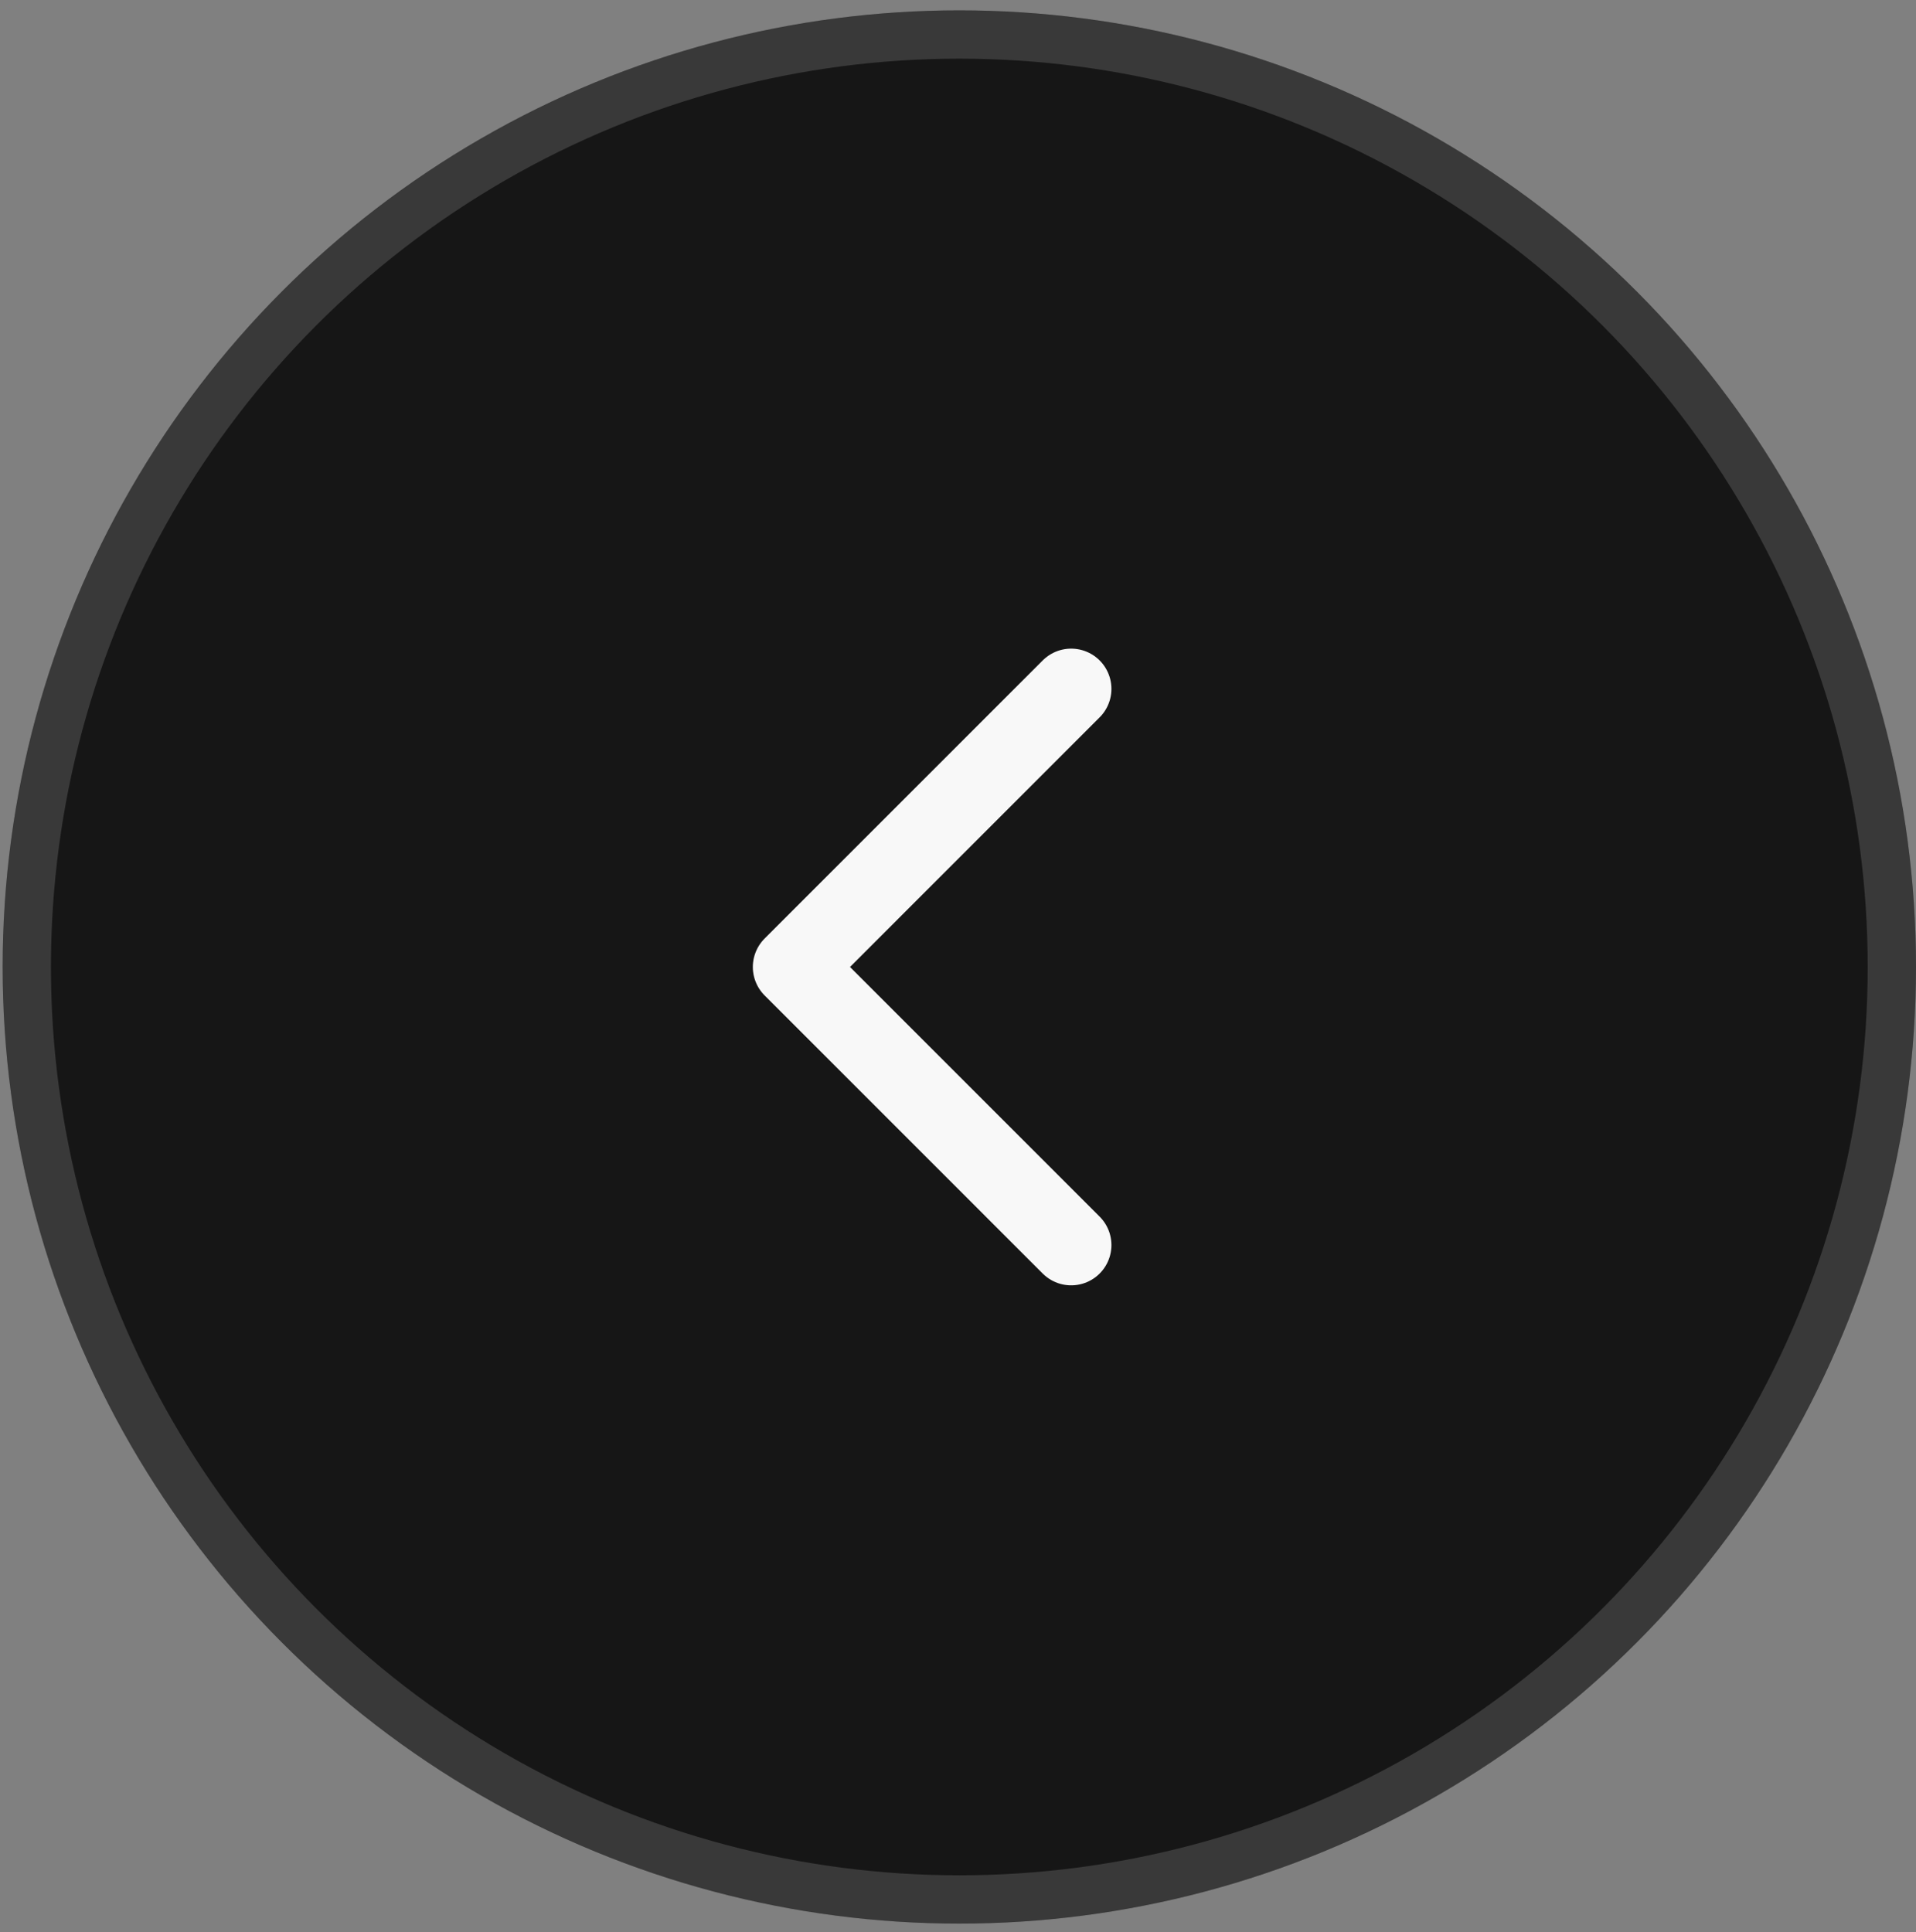 <svg width="119" height="120" viewBox="0 0 119 120" fill="none" xmlns="http://www.w3.org/2000/svg">
<rect x="0" y="0" width="119" height="120" fill="#808080" stroke="none"/>
<circle cx="59.582" cy="60.061" r="59.418" fill="#161616"/>
<circle cx="59.582" cy="60.061" r="57.918" stroke="white" stroke-opacity="0.15" stroke-width="3"/>
<path d="M66.529 42.788L49.257 60.061L66.529 77.334" stroke="#F8F8F8" stroke-width="5" stroke-linecap="round" stroke-linejoin="round"/>
</svg>
